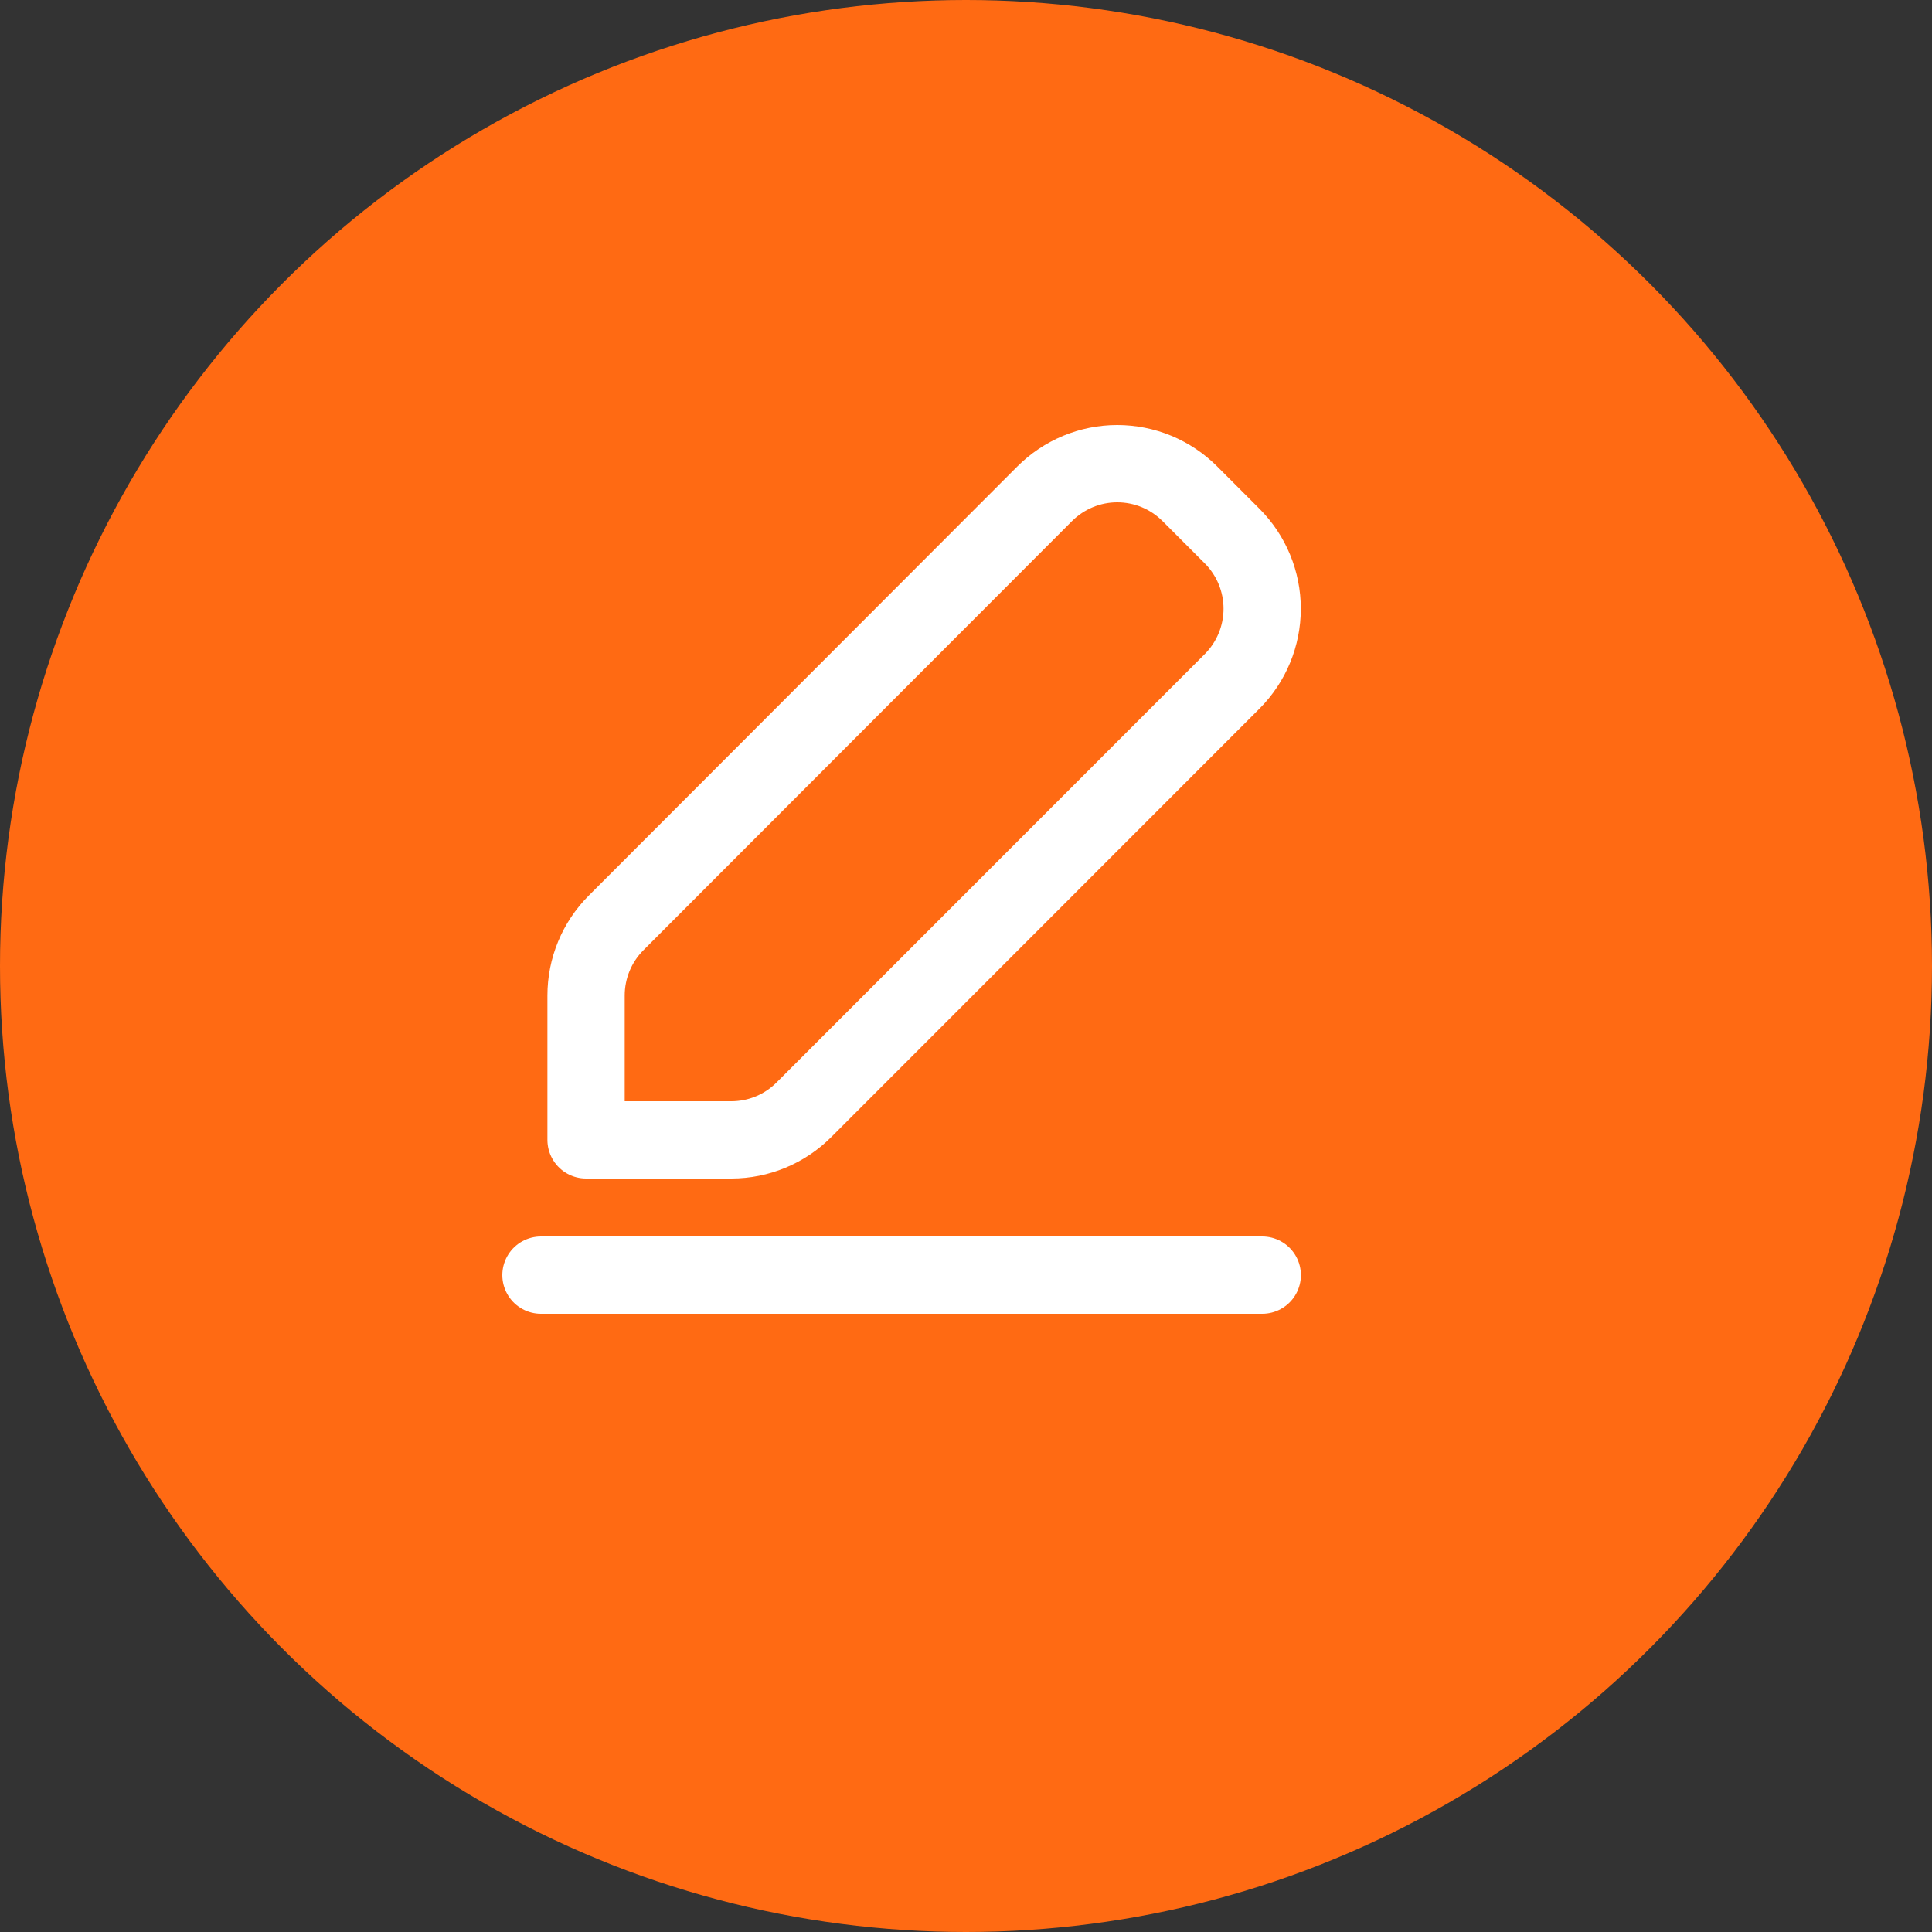 <svg width="50" height="50" viewBox="0 0 50 50" fill="none" xmlns="http://www.w3.org/2000/svg">
<rect x="0" y="0" width="50" height="50" fill="#333333" stroke="none"/>
<circle cx="25" cy="25" r="25" fill="#FF6A13"/>
<path d="M14 33H32.667M15.944 23.885C15.446 24.384 15.167 25.059 15.167 25.764V29.5H18.927C19.631 29.5 20.307 29.22 20.805 28.721L31.889 17.632C32.386 17.133 32.665 16.458 32.665 15.754C32.665 15.049 32.386 14.374 31.889 13.875L30.794 12.779C30.547 12.532 30.254 12.336 29.932 12.202C29.609 12.069 29.264 12 28.914 12C28.565 12 28.22 12.069 27.897 12.203C27.575 12.337 27.282 12.533 27.035 12.78L15.944 23.885Z" stroke="white" stroke-width="2" stroke-linecap="round" stroke-linejoin="round"/>
</svg>
